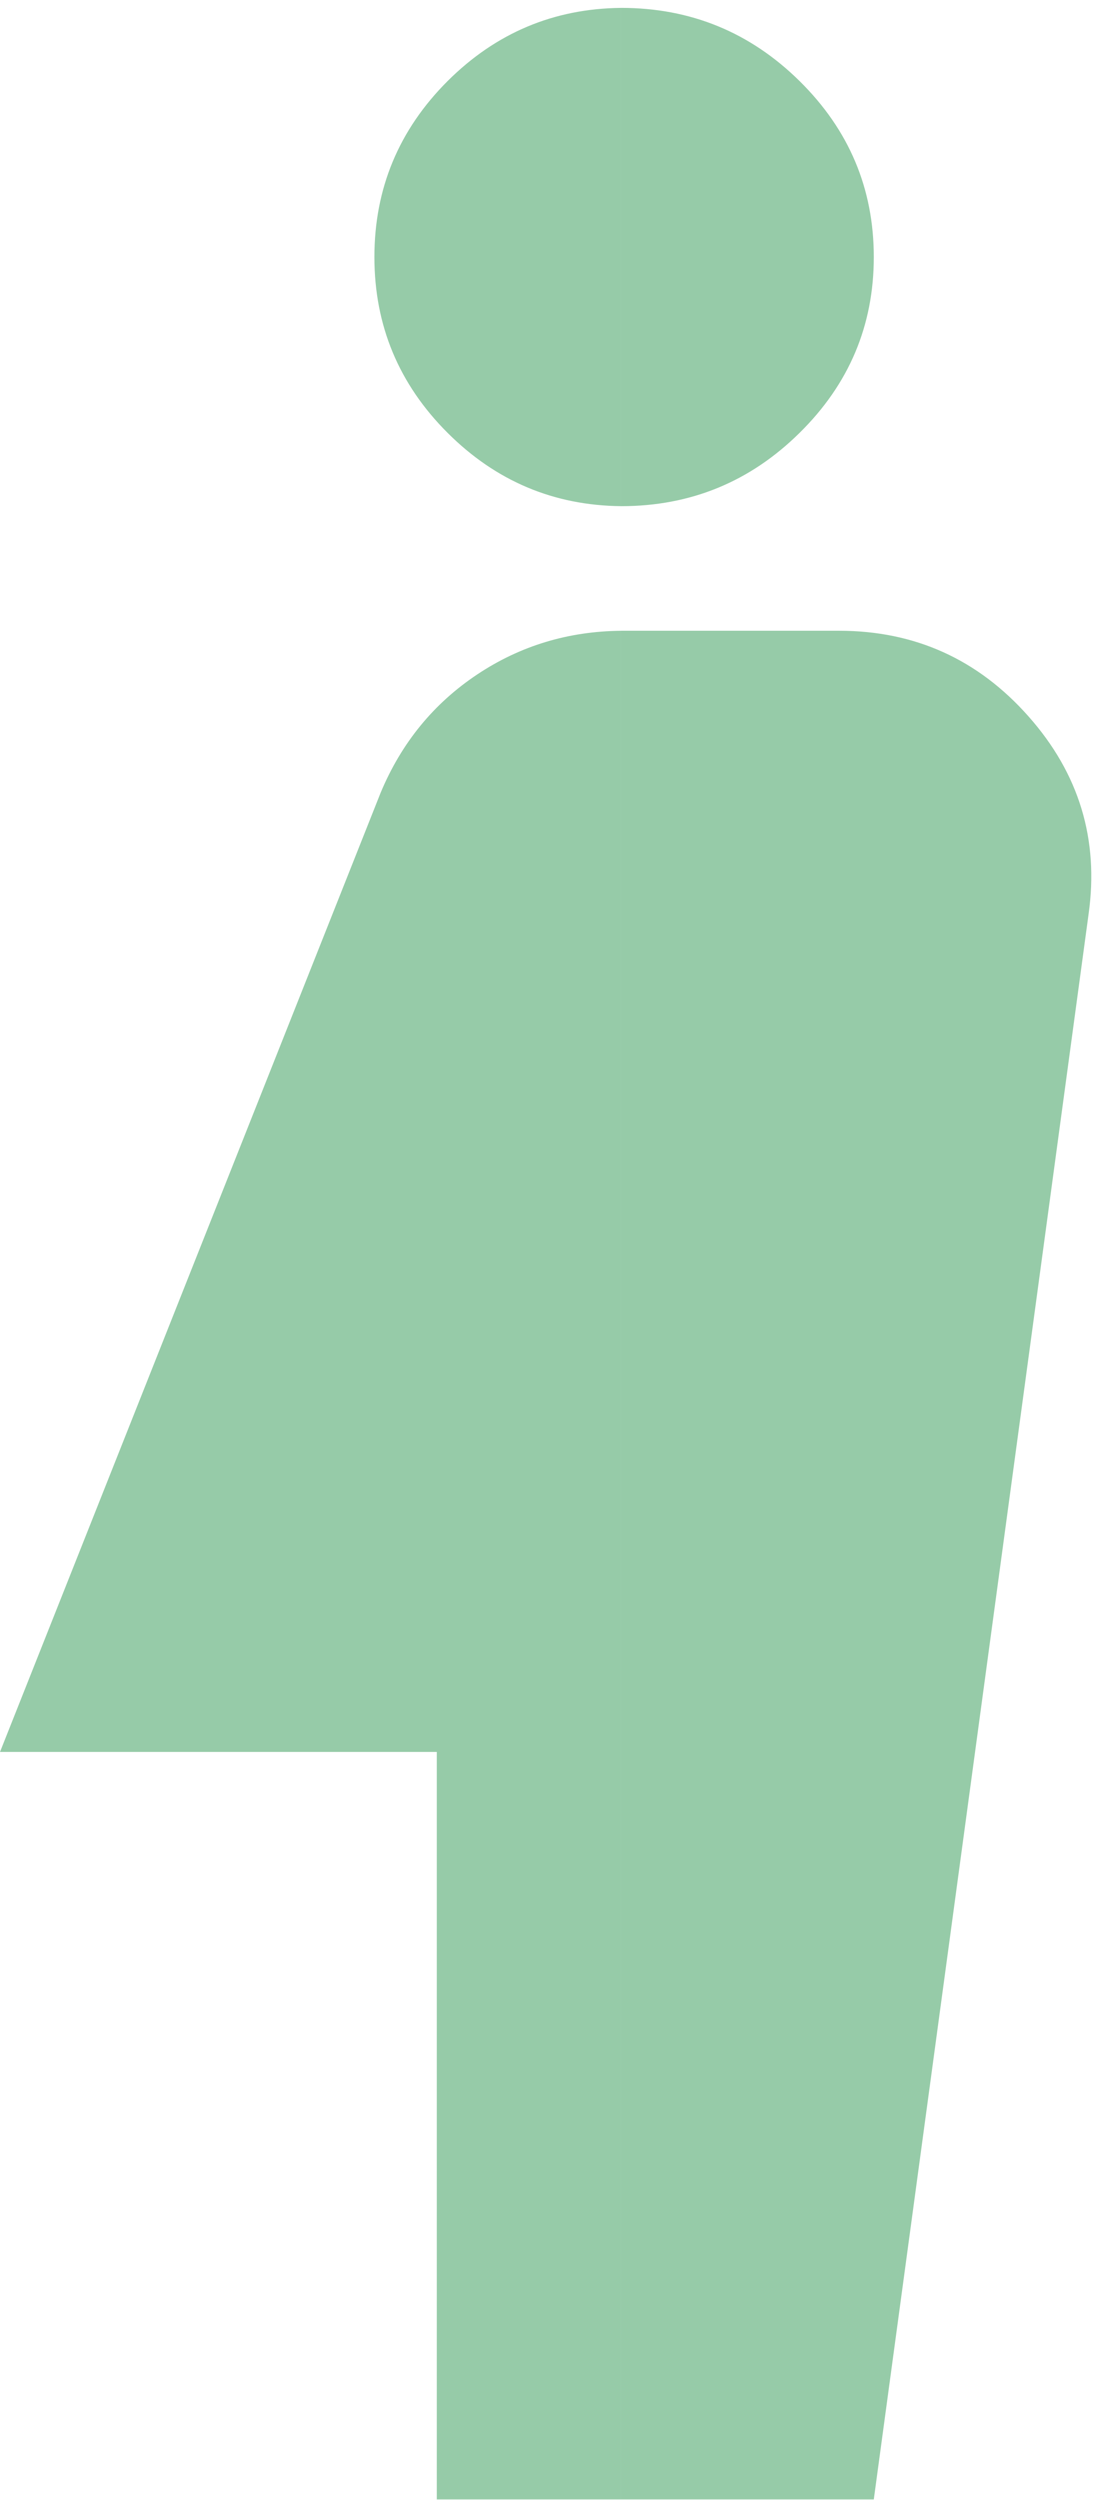<svg width="106" height="241" viewBox="0 0 106 241" fill="none" xmlns="http://www.w3.org/2000/svg">
<path fill-rule="evenodd" clip-rule="evenodd" d="M59.908 0.759H59.907V48.796H59.908C66.61 48.796 72.345 46.442 77.114 41.735C81.891 37.035 84.279 31.383 84.279 24.777C84.279 18.172 81.891 12.516 77.114 7.808C72.345 3.109 66.61 0.759 59.908 0.759ZM80.928 60.805H59.907V240.944H84.279L104.995 88.126C106.01 80.921 104.081 74.568 99.207 69.068C94.332 63.559 88.24 60.805 80.928 60.805ZM42.13 240.944H59.905V60.807C54.8 60.856 50.179 62.257 46.042 65.009C41.829 67.811 38.72 71.614 36.714 76.417L-0 168.889H42.13V240.944ZM43.178 41.735C47.829 46.375 53.405 48.729 59.905 48.795V0.76C53.405 0.826 47.829 3.176 43.178 7.808C38.467 12.516 36.112 18.172 36.112 24.777C36.112 31.383 38.467 37.035 43.178 41.735Z" fill="#96CBA8"/>
</svg>
